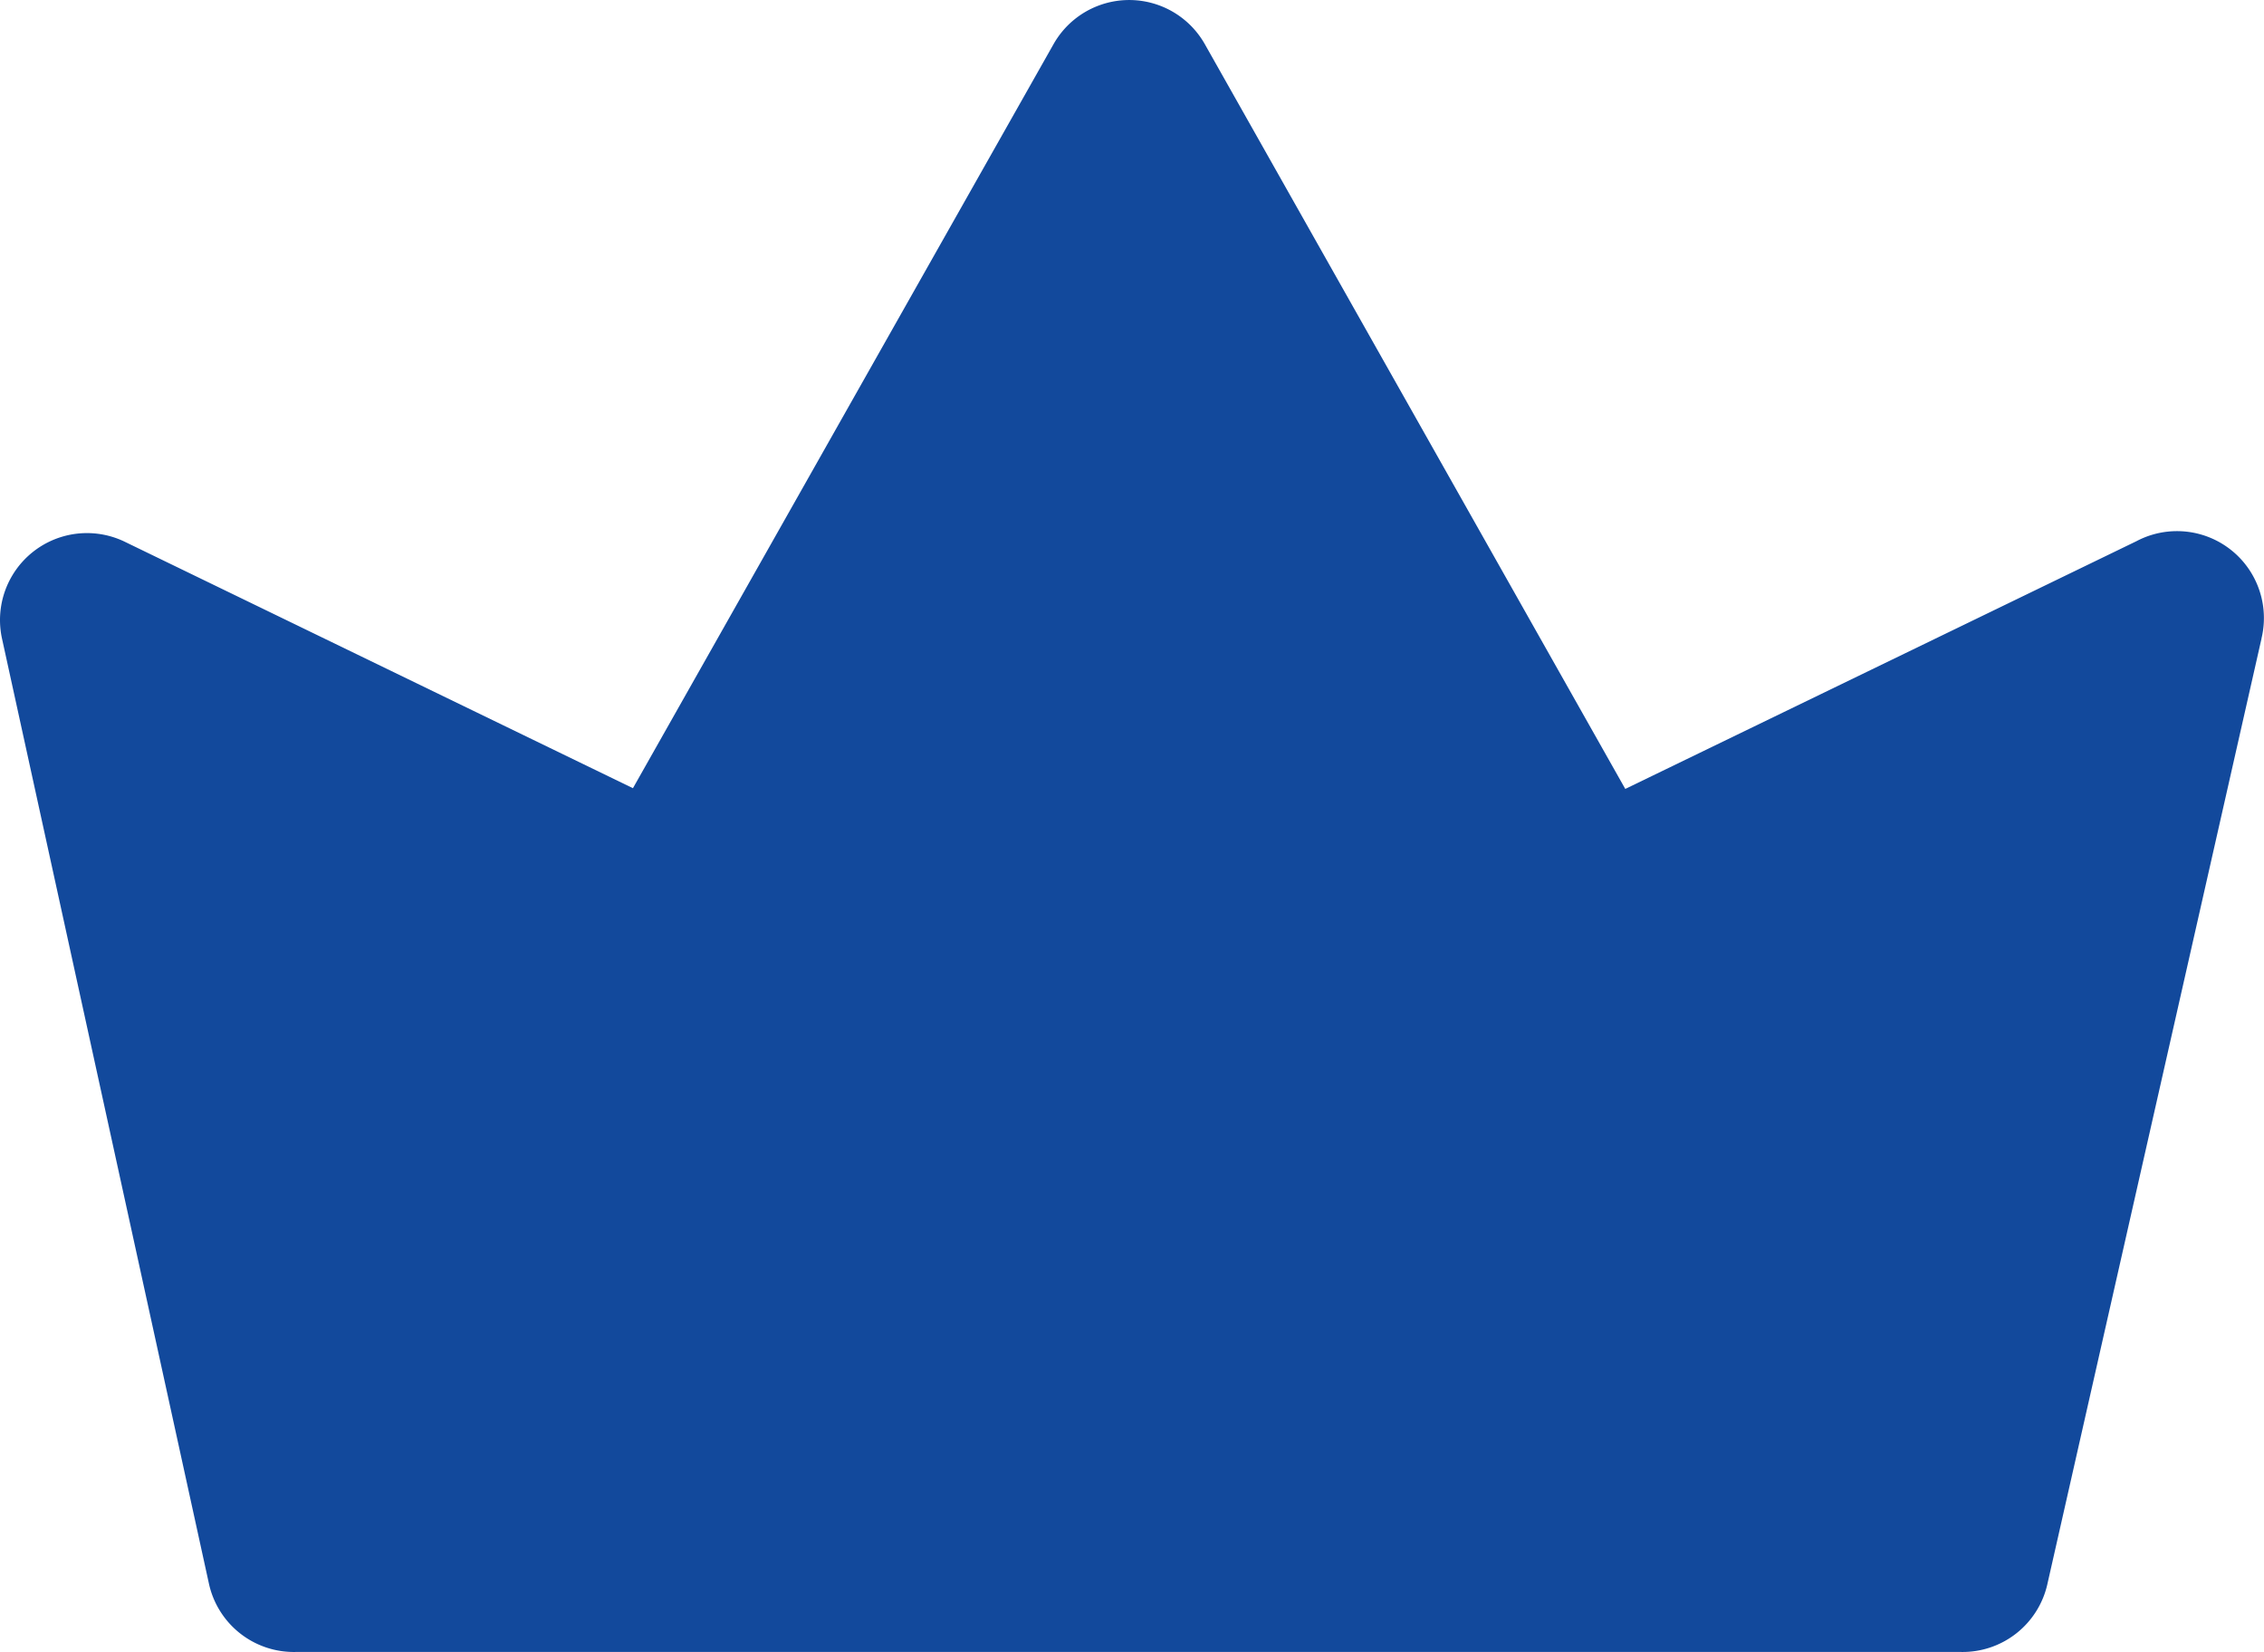 <svg id="Premium_Badge" data-name="Premium Badge" xmlns="http://www.w3.org/2000/svg" width="46.558" height="33.969" viewBox="0 0 46.558 33.969">
  <g id="crown" transform="translate(0 0)">
    <path id="Pfad_10803" data-name="Pfad 10803" d="M49.484,19.623l-4.4,19.426A1.787,1.787,0,0,1,43.3,40.461H9.059a1.787,1.787,0,0,1-1.787-1.412L3.018,19.623a1.788,1.788,0,0,1,2.538-1.984L15.993,22.7l8.65-15.3a1.787,1.787,0,0,1,3.11,0L36.4,22.715,46.91,17.622a1.787,1.787,0,0,1,2.573,2Z" transform="translate(-2.977 -6.493)" fill="#12499C"/>
  </g>
</svg>
